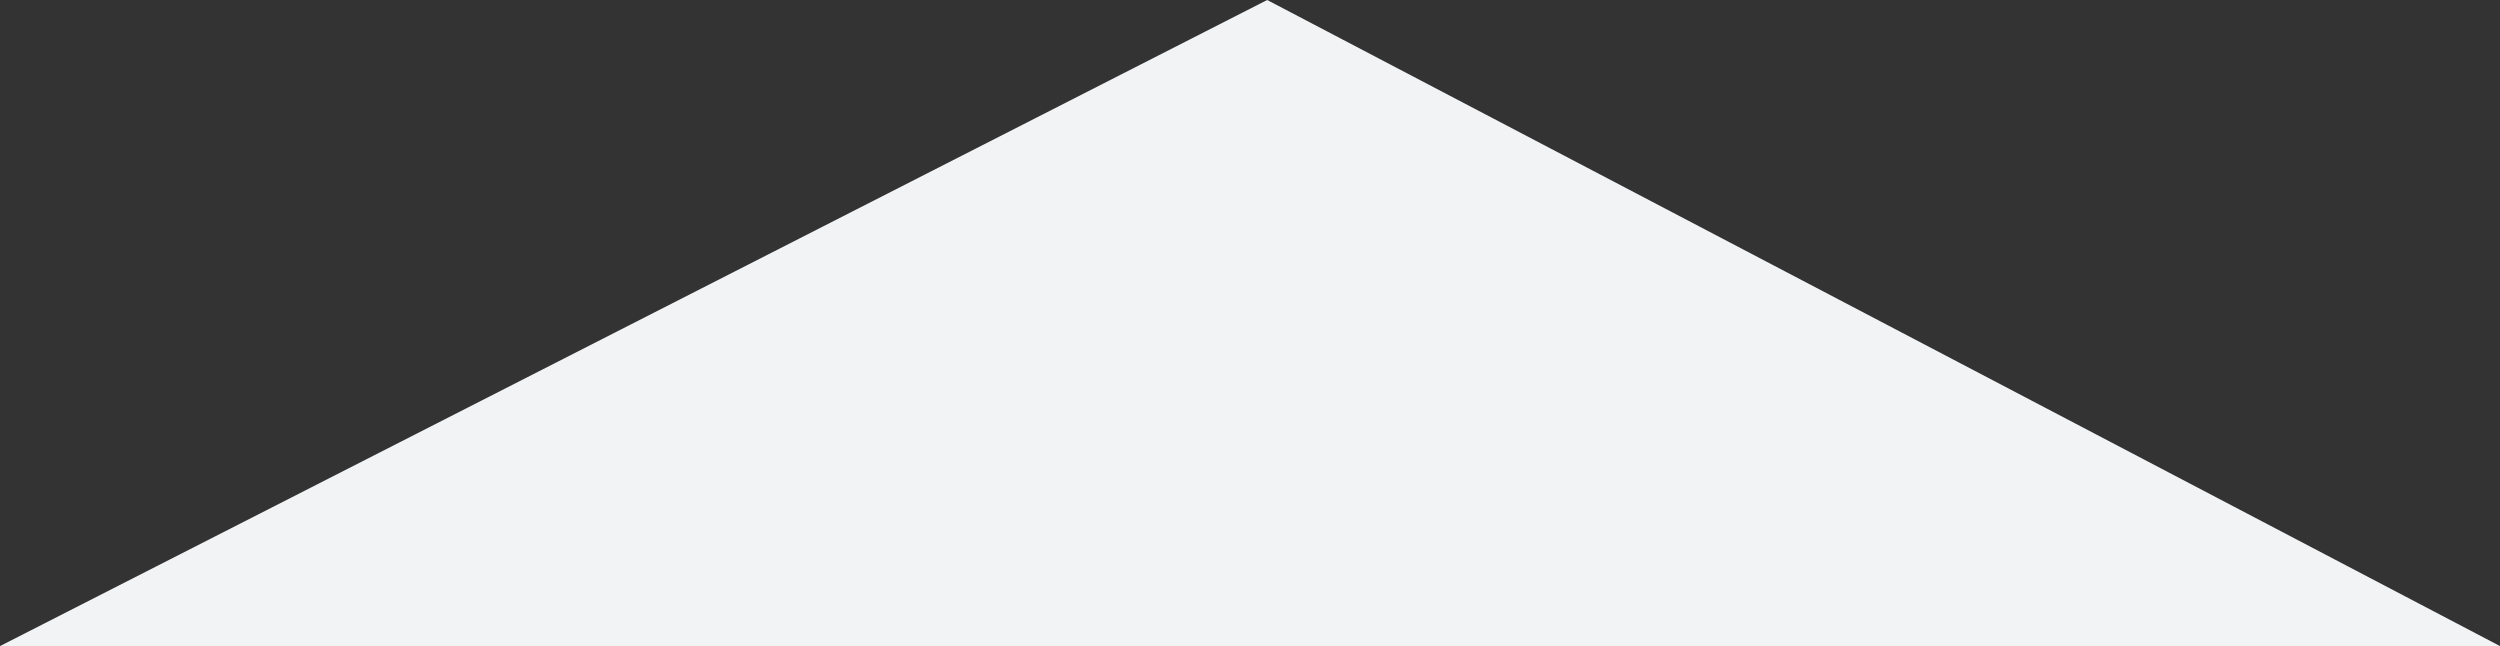 <svg xmlns="http://www.w3.org/2000/svg" id="Layer_2" viewBox="0 0 85.13 22"><rect x="0" y="0" width="85.13" height="22" fill="#333333" stroke="none"/><defs><style>.cls-1{fill:#f2f3f5;stroke-width:0px;}</style></defs><g id="Layer_1-2"><path id="Black_up_arrow" class="cls-1" d="M85.13,22H0L43.15,0l41.98,22h0Z"></path></g></svg>